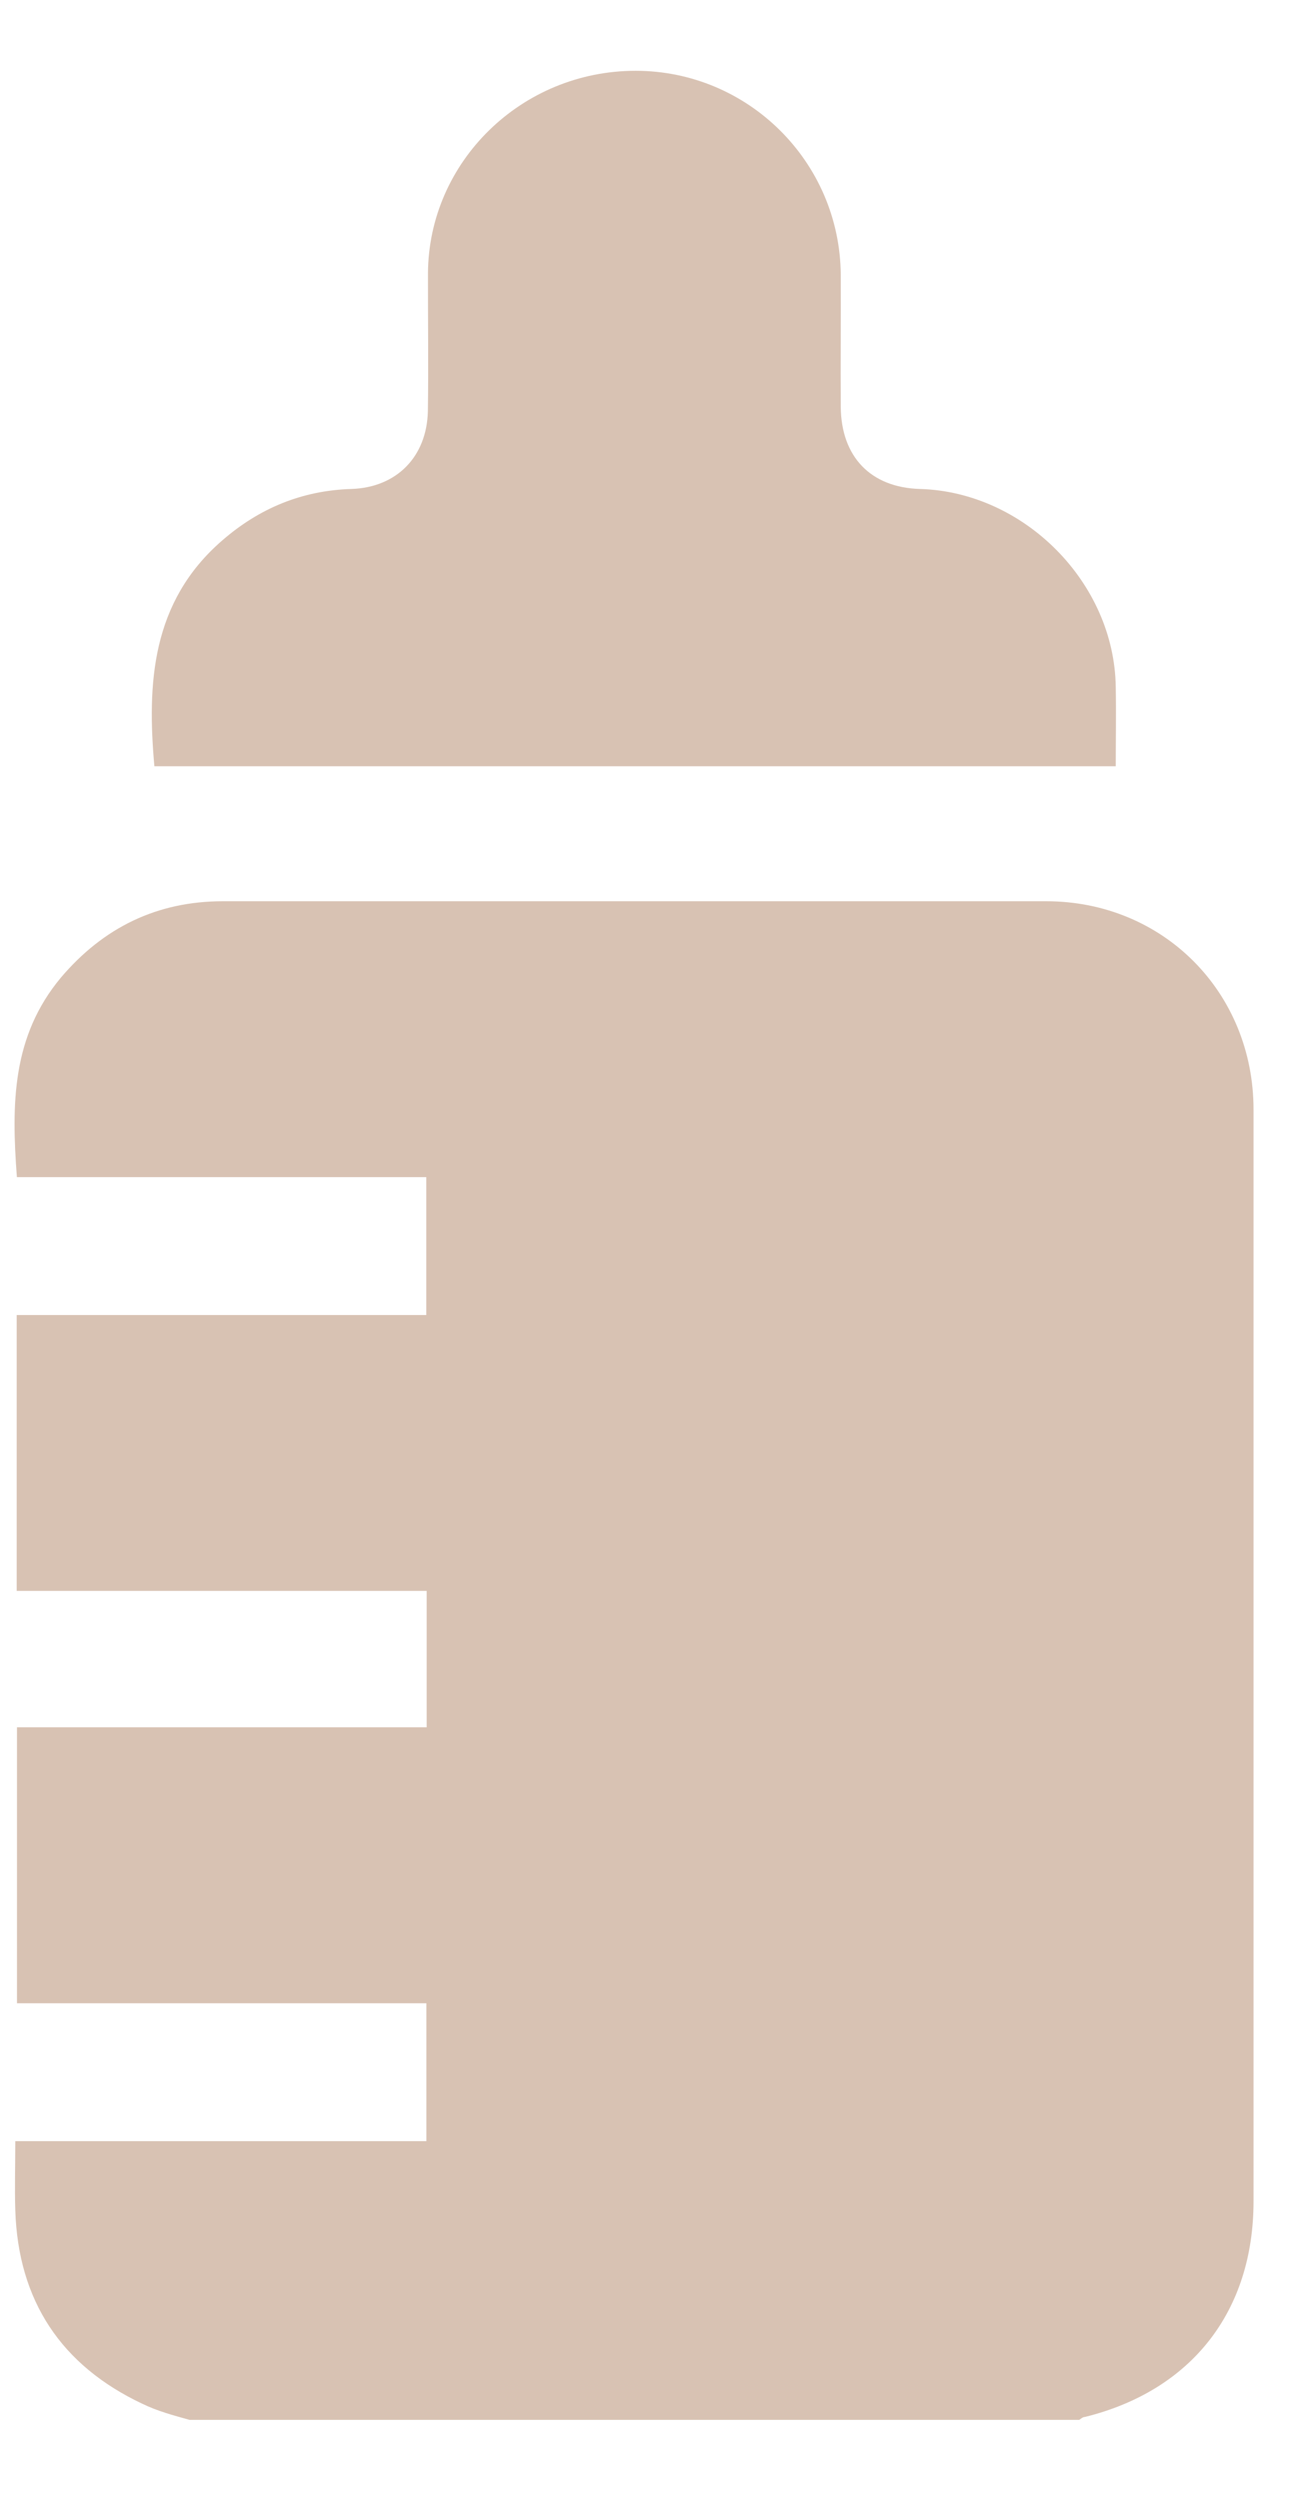 <svg width="13" height="25" viewBox="0 0 13 25" fill="none" xmlns="http://www.w3.org/2000/svg">
<path fill-rule="evenodd" clip-rule="evenodd" d="M12.545 11.097C12.545 14.736 12.545 18.375 12.545 22.014C12.545 23.114 11.925 23.907 10.858 24.171C10.838 24.171 10.821 24.186 10.801 24.2H1.896C1.738 24.156 1.573 24.112 1.424 24.039C0.616 23.658 0.181 23.012 0.153 22.102C0.146 21.882 0.153 21.662 0.153 21.413H4.267V20.034H0.17V17.274H4.27V15.91H0.167V13.151H4.266V11.772H0.169C0.114 11.039 0.119 10.364 0.61 9.776C1.034 9.277 1.57 9.013 2.231 9.013C4.979 9.013 7.724 9.013 10.47 9.013C11.641 9.013 12.545 9.923 12.545 11.097ZM11.166 7.663H1.545C1.472 6.841 1.512 6.02 2.225 5.404C2.597 5.081 3.025 4.905 3.517 4.89C3.97 4.875 4.272 4.567 4.282 4.112C4.289 3.657 4.282 3.202 4.283 2.732C4.29 1.618 5.218 0.708 6.361 0.708C7.486 0.708 8.406 1.618 8.414 2.748C8.416 3.188 8.411 3.627 8.414 4.068C8.418 4.567 8.712 4.875 9.205 4.89C10.251 4.919 11.153 5.829 11.166 6.871C11.171 7.135 11.166 7.413 11.166 7.663Z" fill="#D8C2B3"/>
</svg>
